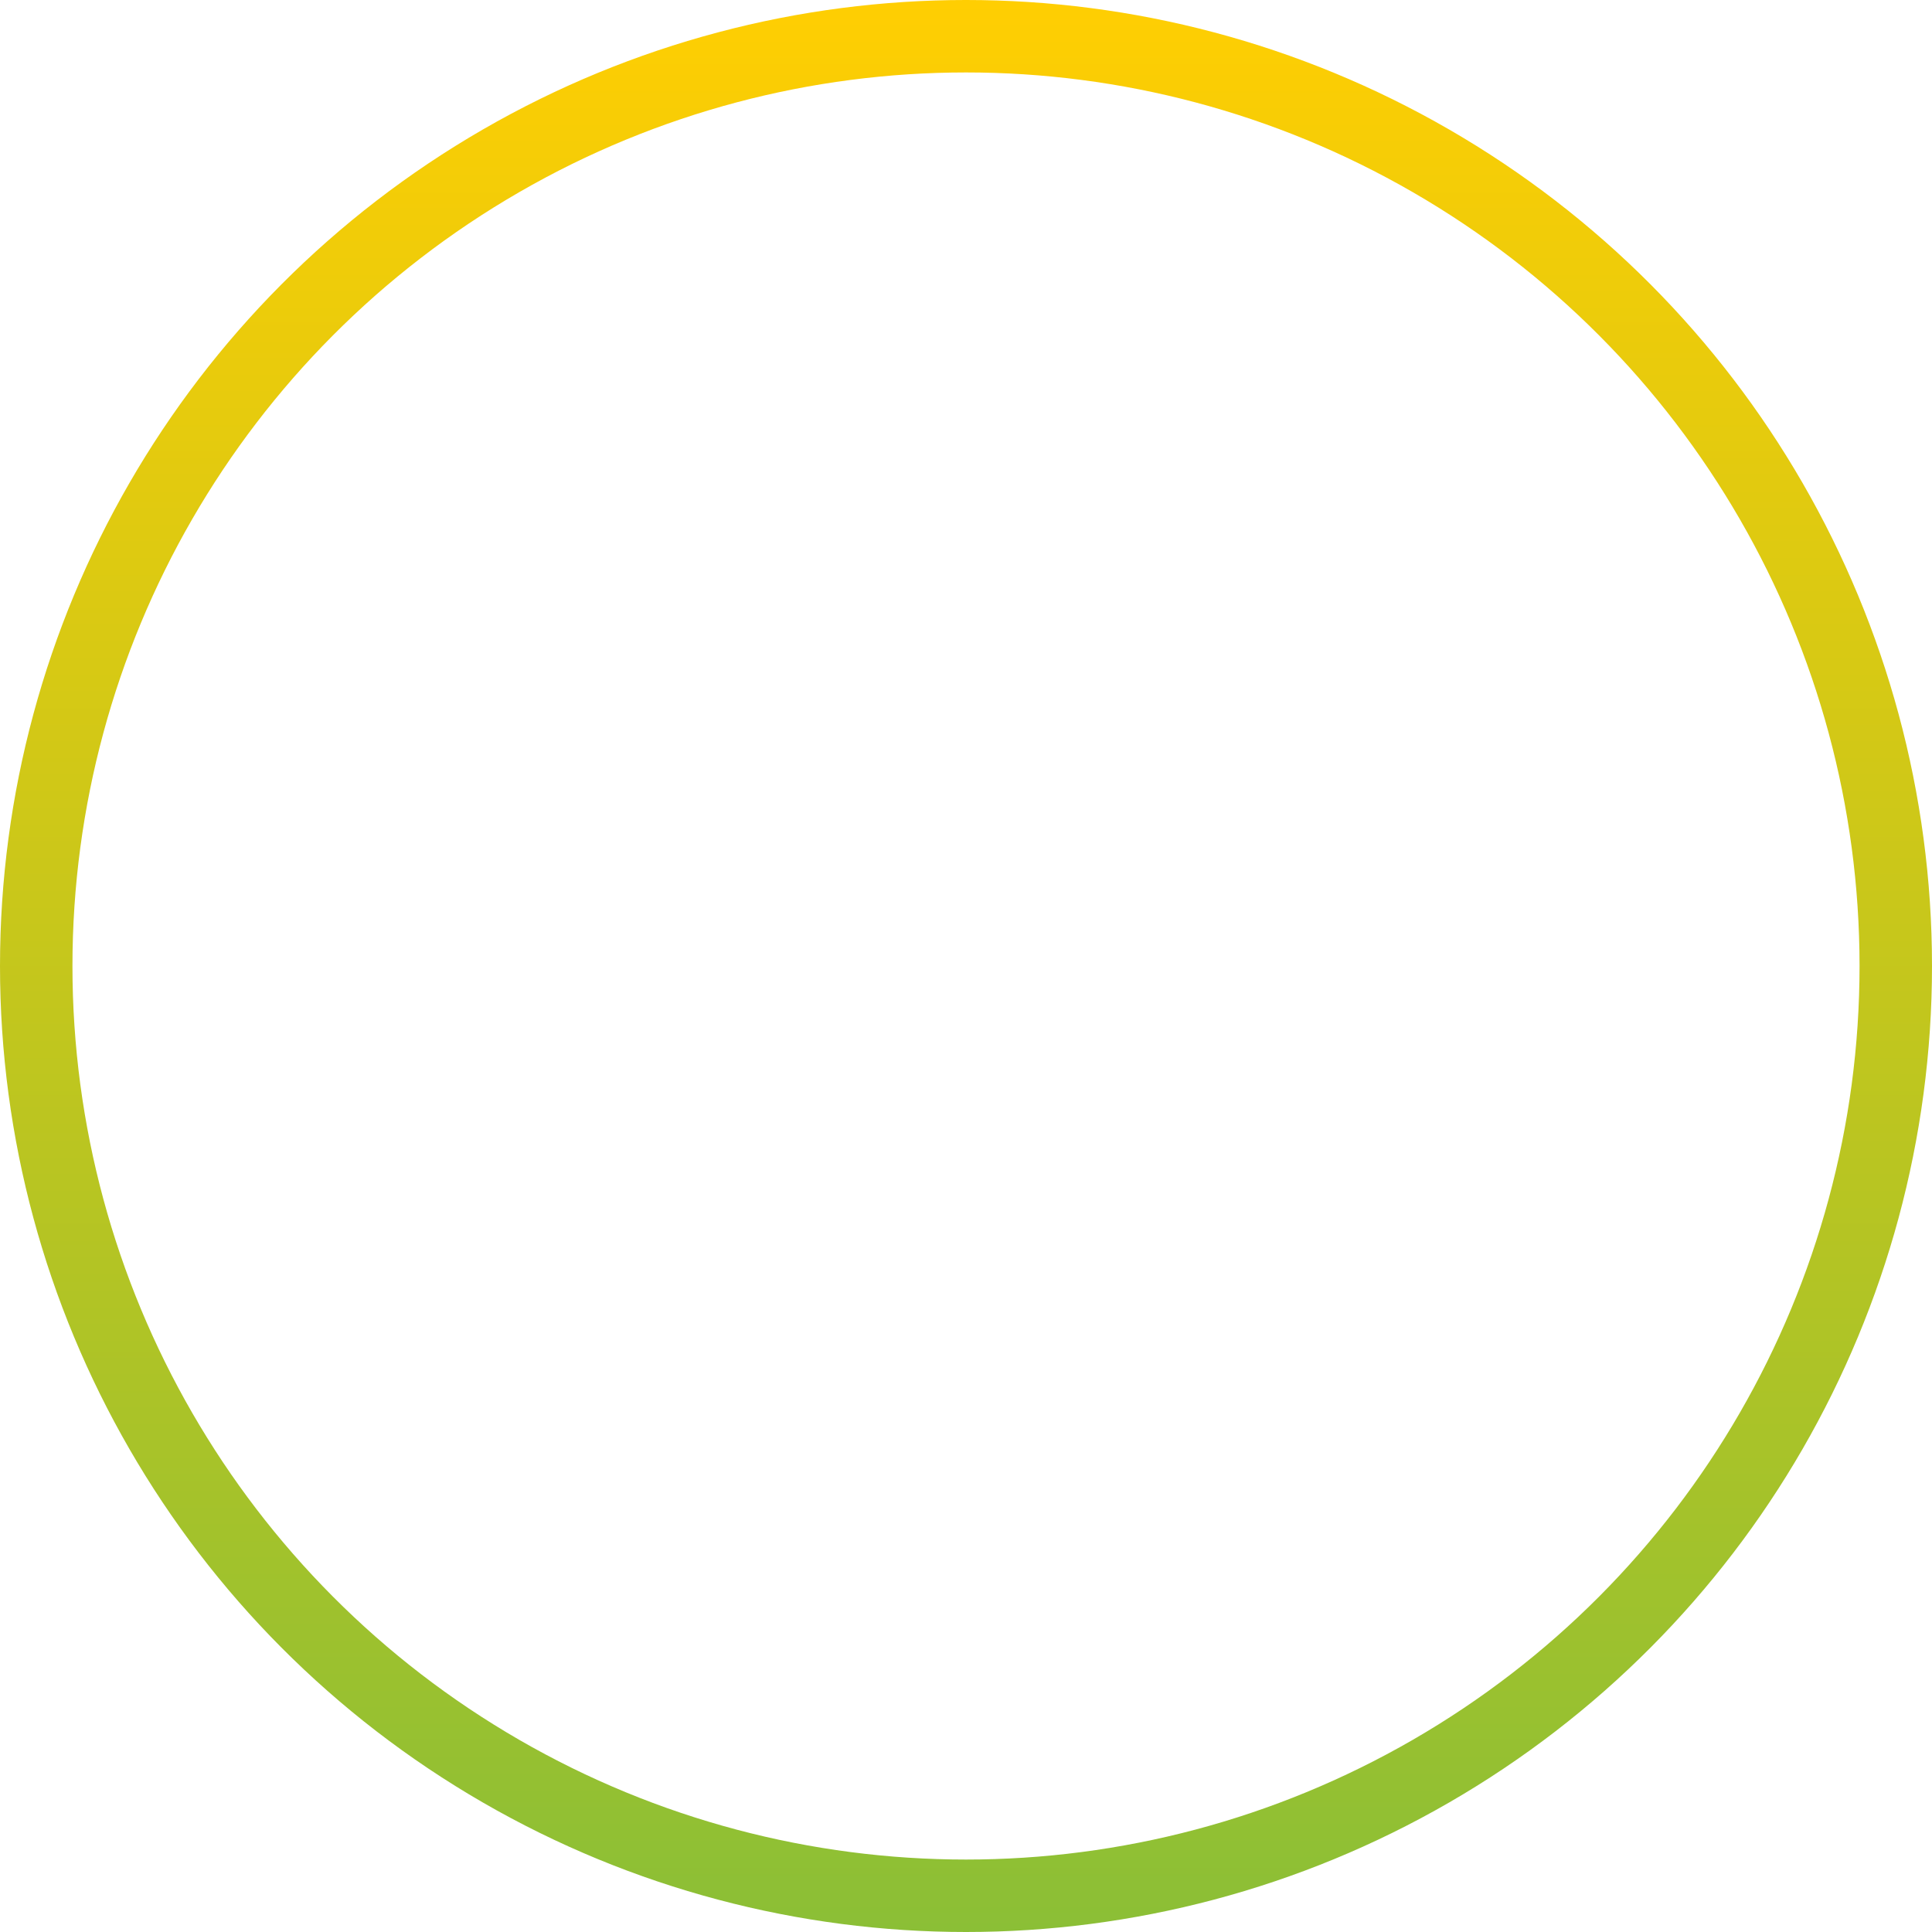 <svg xmlns:xlink="http://www.w3.org/1999/xlink" xmlns="http://www.w3.org/2000/svg" width="80" height="80" viewBox="0 0 80 80" fill="none"><circle cx="40" cy="40" r="38.5" stroke="url(&quot;#paint0_linear_256_8995&quot;)" stroke-width="3px" fill="none"></circle><defs><linearGradient id="paint0_linear_256_8995" x1="40" y1="0" x2="40" y2="80" gradientUnits="userSpaceOnUse"><stop stop-color="#FFCE02"></stop><stop offset="1" stop-color="#8BBF36"></stop></linearGradient><linearGradient id="paint0_linear_256_8995" x1="40" y1="0" x2="40" y2="80" gradientUnits="userSpaceOnUse"><stop stop-color="#FFCE02"></stop><stop offset="1" stop-color="#8BBF36"></stop></linearGradient></defs></svg>